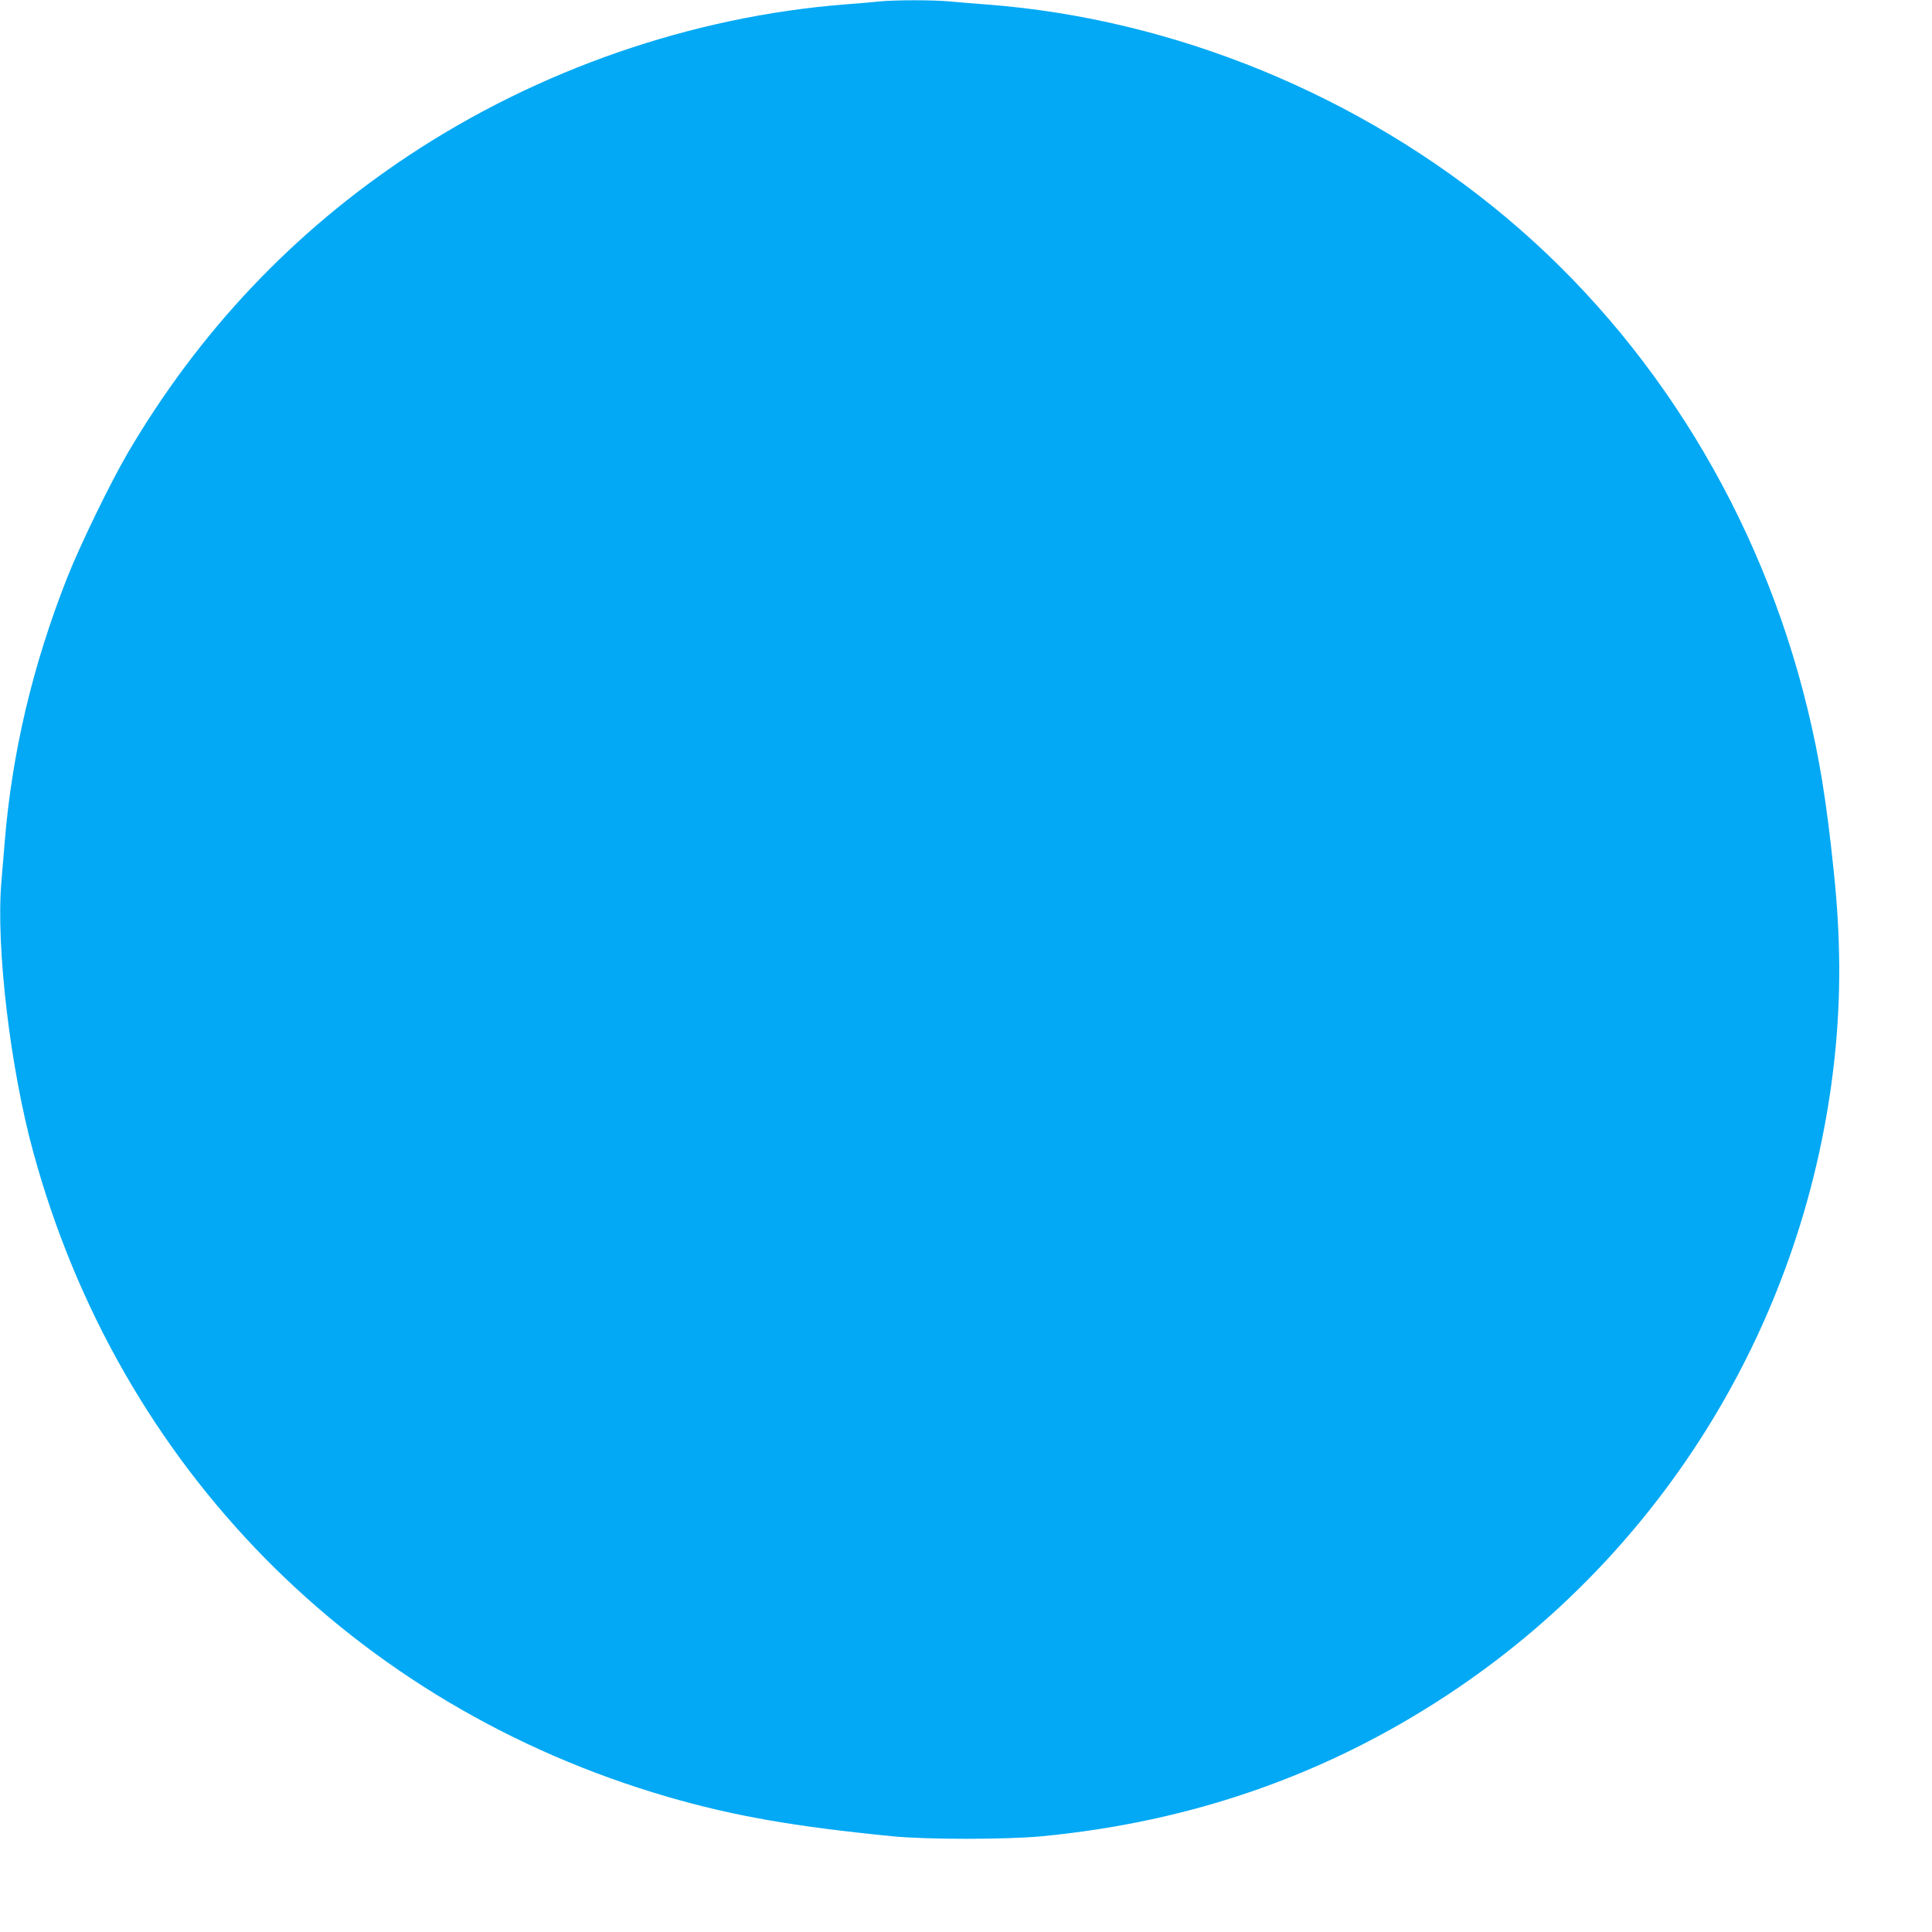 <?xml version="1.0" standalone="no"?>
<!DOCTYPE svg PUBLIC "-//W3C//DTD SVG 20010904//EN"
 "http://www.w3.org/TR/2001/REC-SVG-20010904/DTD/svg10.dtd">
<svg version="1.0" xmlns="http://www.w3.org/2000/svg"
 width="1280pt" height="1280pt" viewBox="0 0 1280 1280"
 preserveAspectRatio="xMidYMid meet">
<g transform="translate(0,1280) scale(0.1,-0.1)"
fill="#03a9f4" stroke="none">
<path d="M5820 12790 c-41 -5 -140 -13 -220 -19 -1016 -80 -2032 -432 -2890
-1000 -766 -507 -1388 -1164 -1860 -1966 -118 -201 -316 -609 -404 -830 -230
-583 -367 -1164 -415 -1755 -6 -69 -15 -188 -22 -265 -36 -428 58 -1228 212
-1790 569 -2085 2126 -3666 4204 -4270 436 -126 825 -195 1490 -261 223 -22
750 -22 984 0 988 94 1879 403 2685 933 1445 949 2387 2500 2571 4228 42 398
41 787 -6 1233 -48 463 -95 752 -174 1077 -311 1282 -1017 2433 -1995 3253
-967 811 -2202 1318 -3440 1412 -80 6 -189 15 -243 20 -112 11 -367 11 -477 0z"/>
</g>
</svg>
